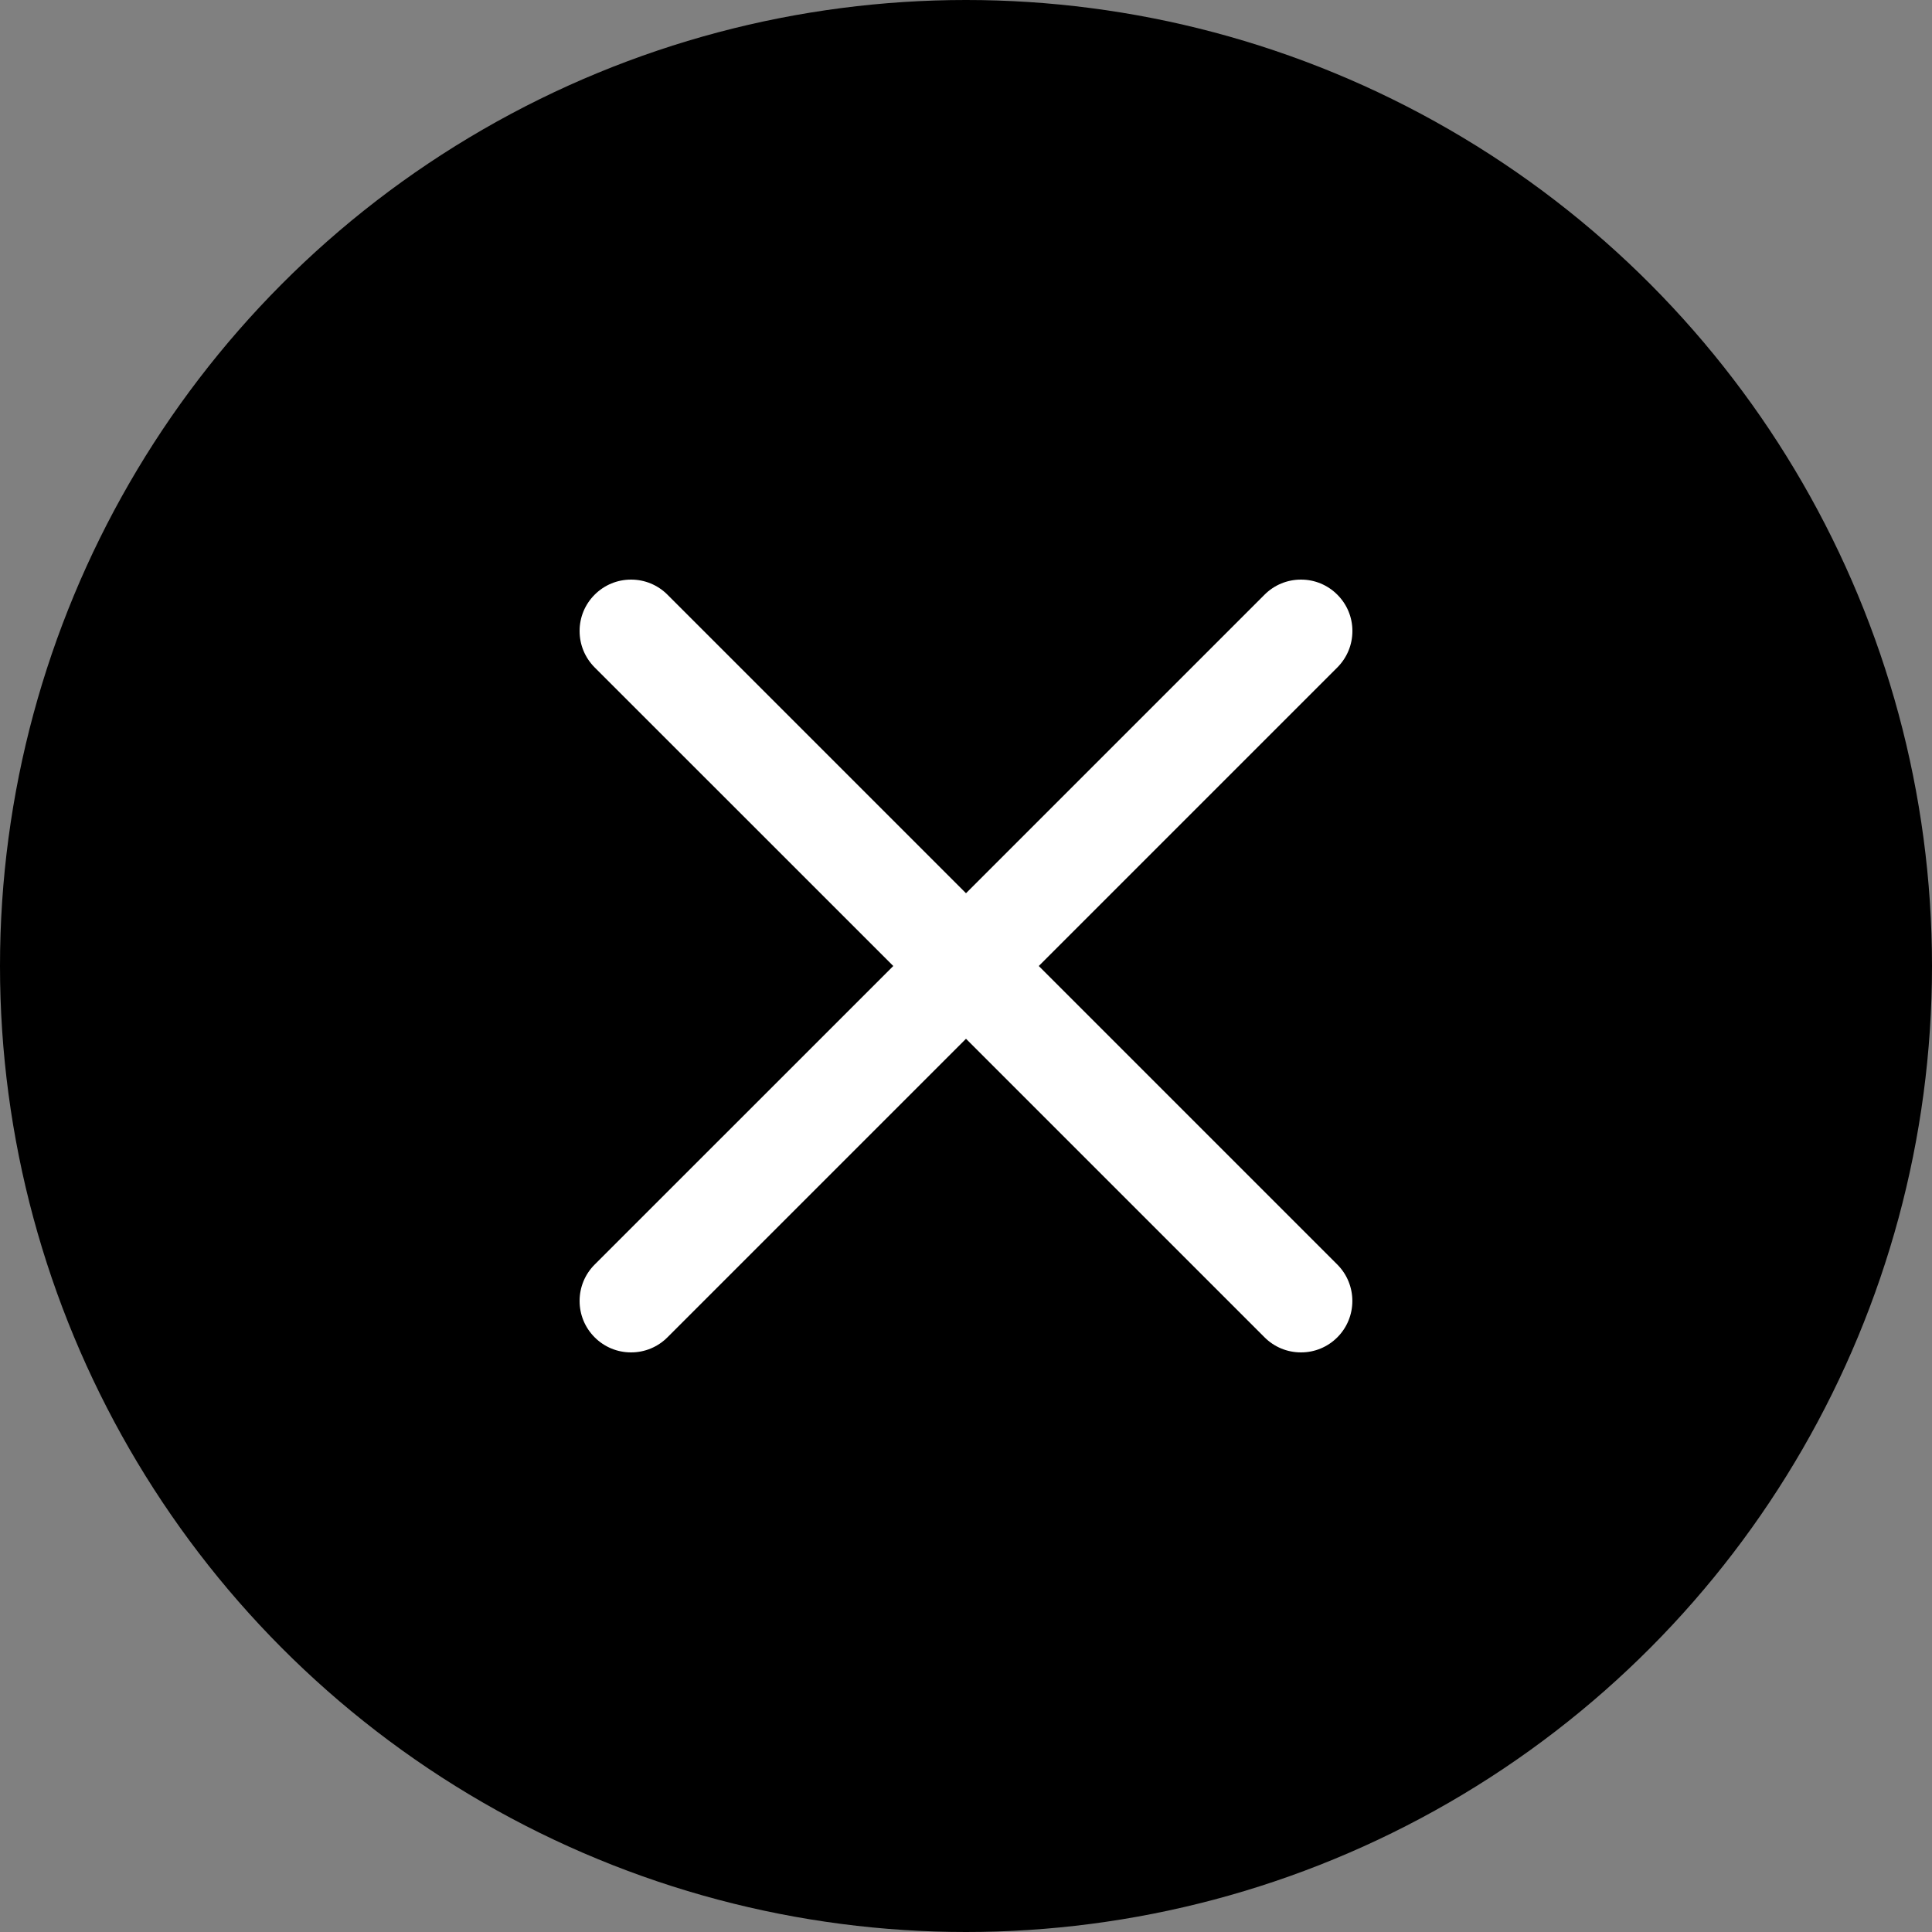 <?xml version="1.0" encoding="UTF-8"?>
<svg width="30px" height="30px" viewBox="0 0 30 30" version="1.1" xmlns="http://www.w3.org/2000/svg" xmlns:xlink="http://www.w3.org/1999/xlink">
    <rect x="0" y="0" width="30" height="30" fill="#808080" stroke="none"/>
    <title>cancel/close</title>
    <g id="页面-1" stroke="none" stroke-width="1" fill="none" fill-rule="evenodd">
        <g id="pop-up" transform="translate(-2028, -87)">
            <g id="cancel/close" transform="translate(2028, 87)">
                <circle id="Oval" fill="#000000" cx="15" cy="15" r="15"></circle>
                <path d="M20.766,19.636 L16.13,15 L20.766,10.364 C20.917,10.212 21,10.012 21,9.798 C21,9.585 20.917,9.385 20.766,9.234 C20.615,9.083 20.415,9 20.202,9 C19.988,9 19.787,9.083 19.636,9.234 L15,13.87 L10.364,9.234 C10.213,9.083 10.012,9 9.799,9 C9.586,9 9.385,9.083 9.234,9.234 C9.083,9.385 9,9.585 9,9.798 C9,10.012 9.083,10.212 9.234,10.364 L13.871,15 L9.234,19.636 C9.083,19.787 9,19.988 9,20.201 C9,20.414 9.083,20.615 9.234,20.766 C9.385,20.917 9.586,21 9.799,21 C10.012,21 10.213,20.917 10.364,20.766 L15,16.13 L19.636,20.766 C19.787,20.917 19.988,21 20.202,21 C20.415,21 20.615,20.917 20.766,20.766 C21.077,20.455 21.077,19.948 20.766,19.636 Z" id="路径" fill="#FFFFFF" fill-rule="nonzero"></path>
            </g>
        </g>
    </g>
</svg>